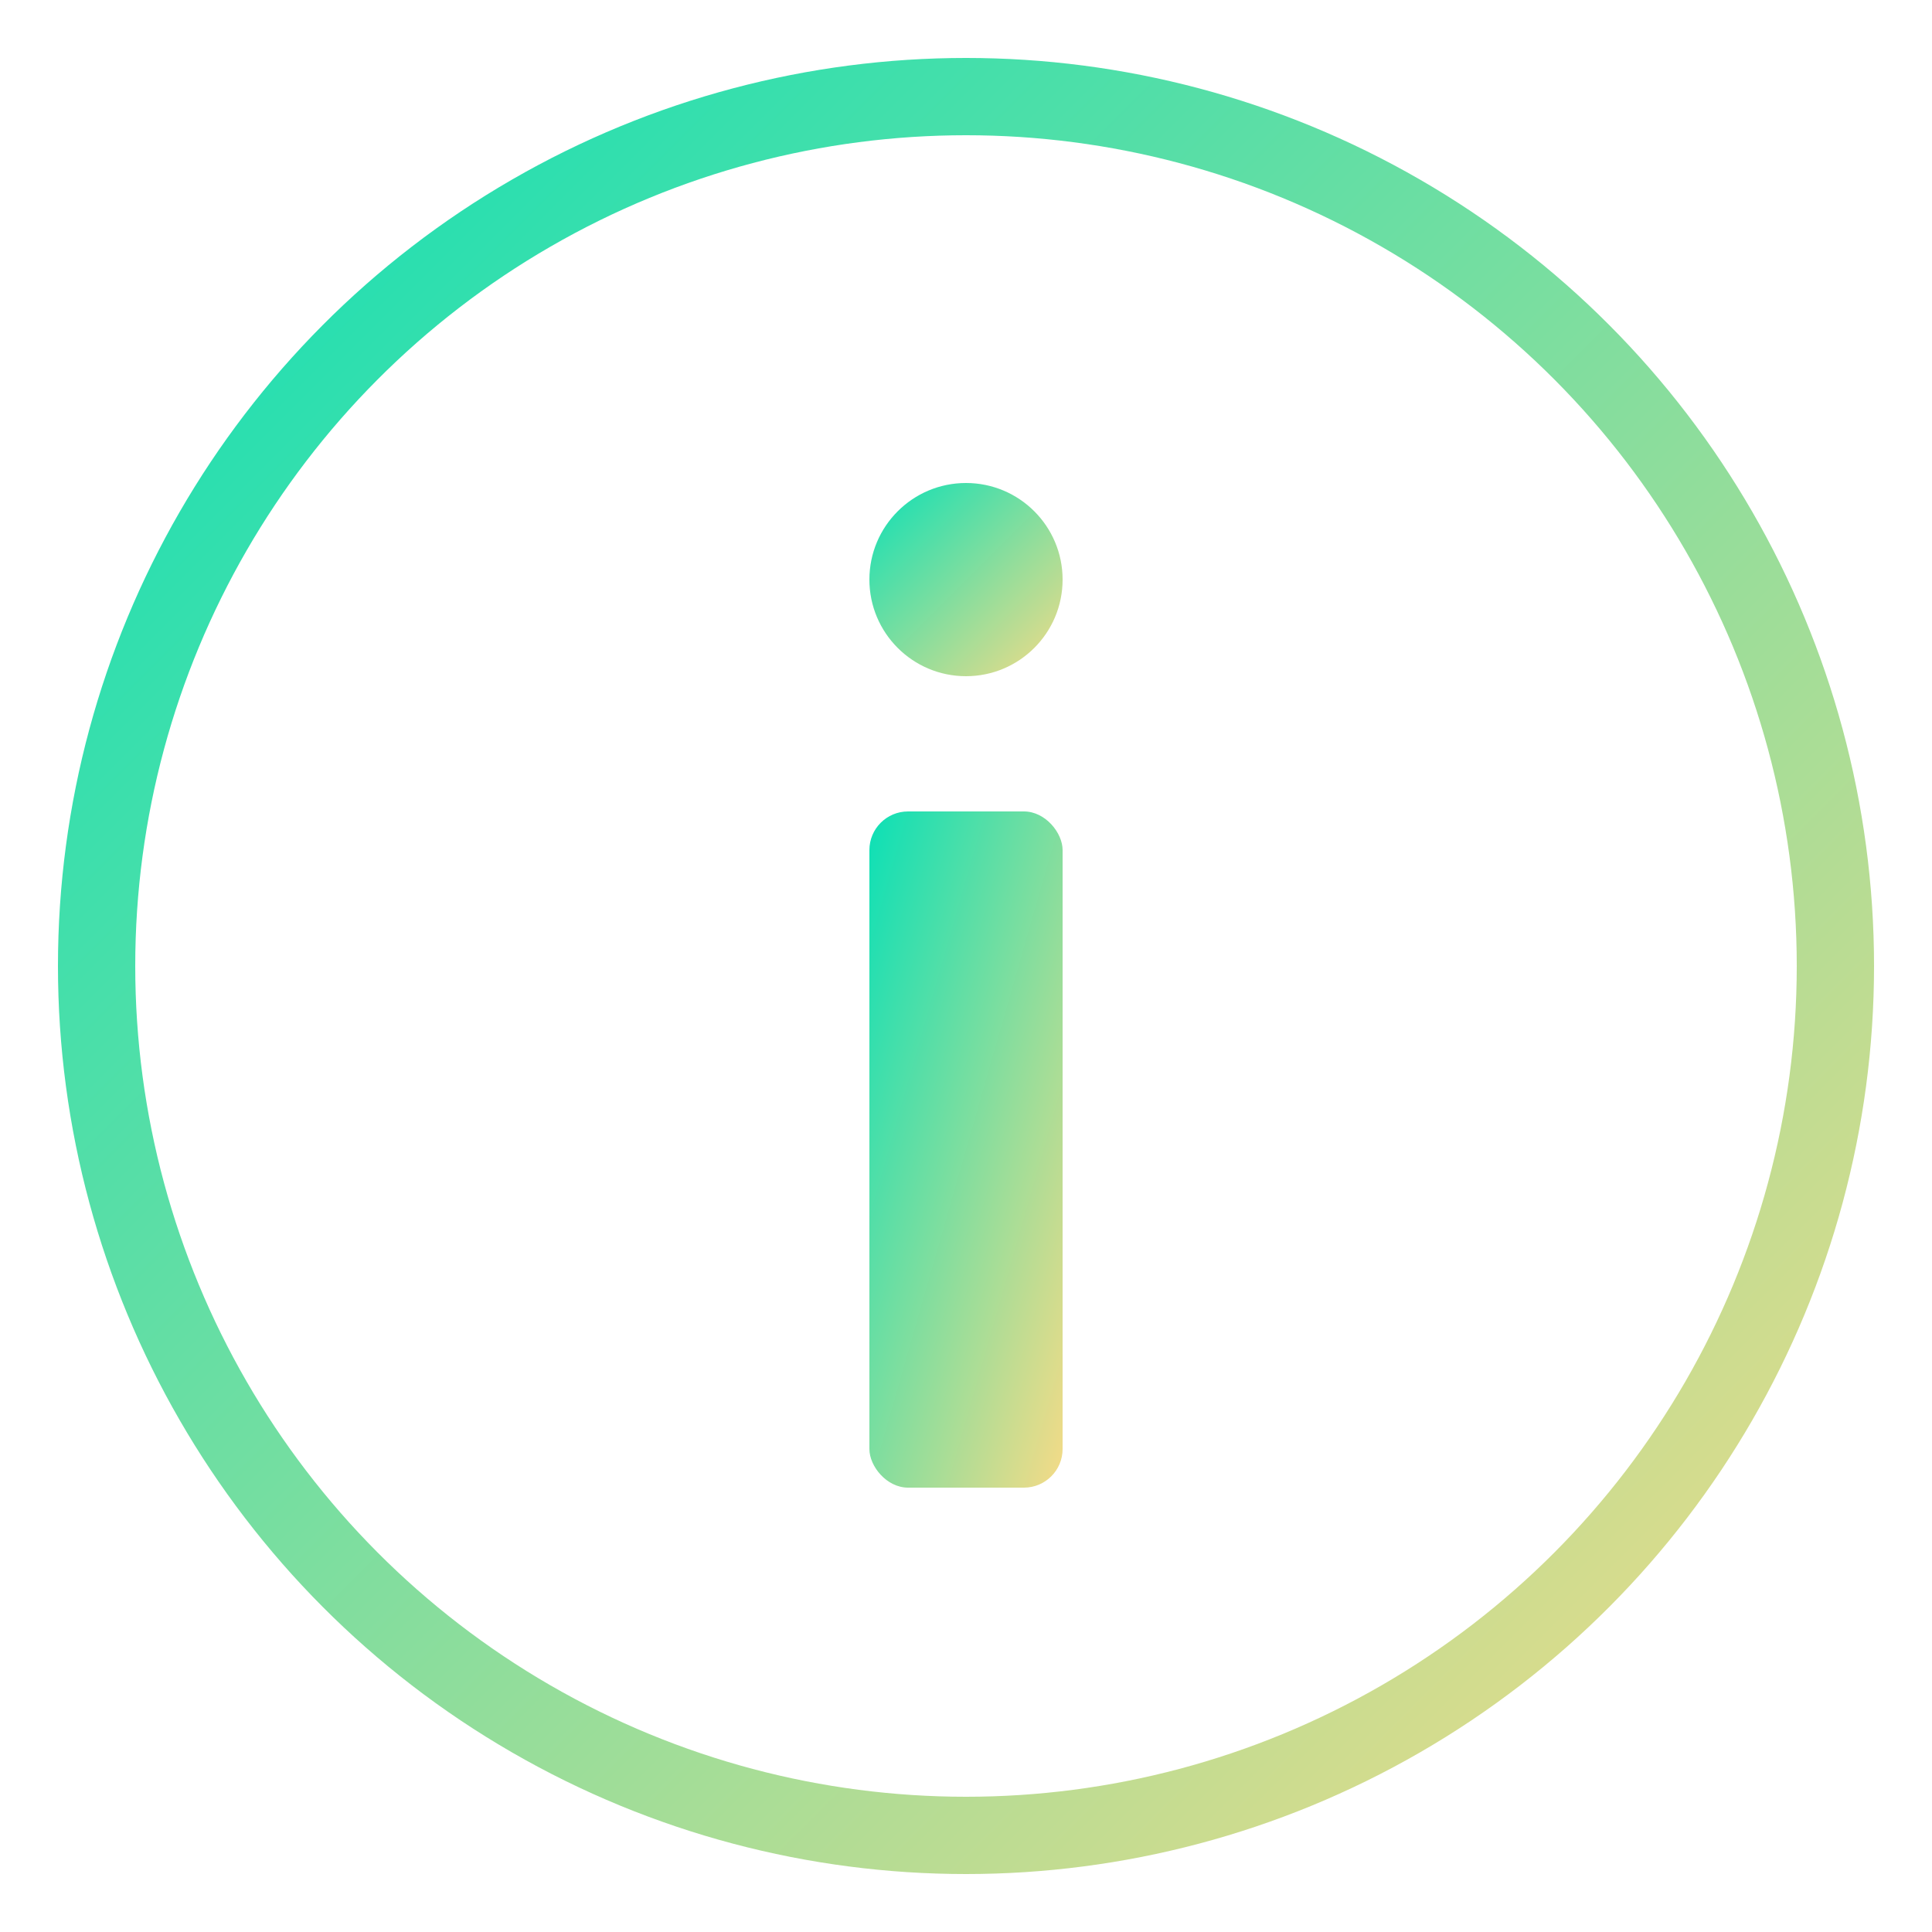 <svg xmlns="http://www.w3.org/2000/svg" viewBox="0 0 100 100"><defs><linearGradient id="info" x1="0%" y1="0%" x2="100%" y2="100%"><stop offset="0%" style="stop-color:#0be0b6"/><stop offset="100%" style="stop-color:#f5db87"/></linearGradient></defs><circle cx="50" cy="50" r="45" fill="none" stroke="url(#info)" stroke-width="4"/><circle cx="50" cy="30" r="5" fill="url(#info)"/><rect x="45" y="42" width="10" height="35" rx="2" fill="url(#info)"/></svg>